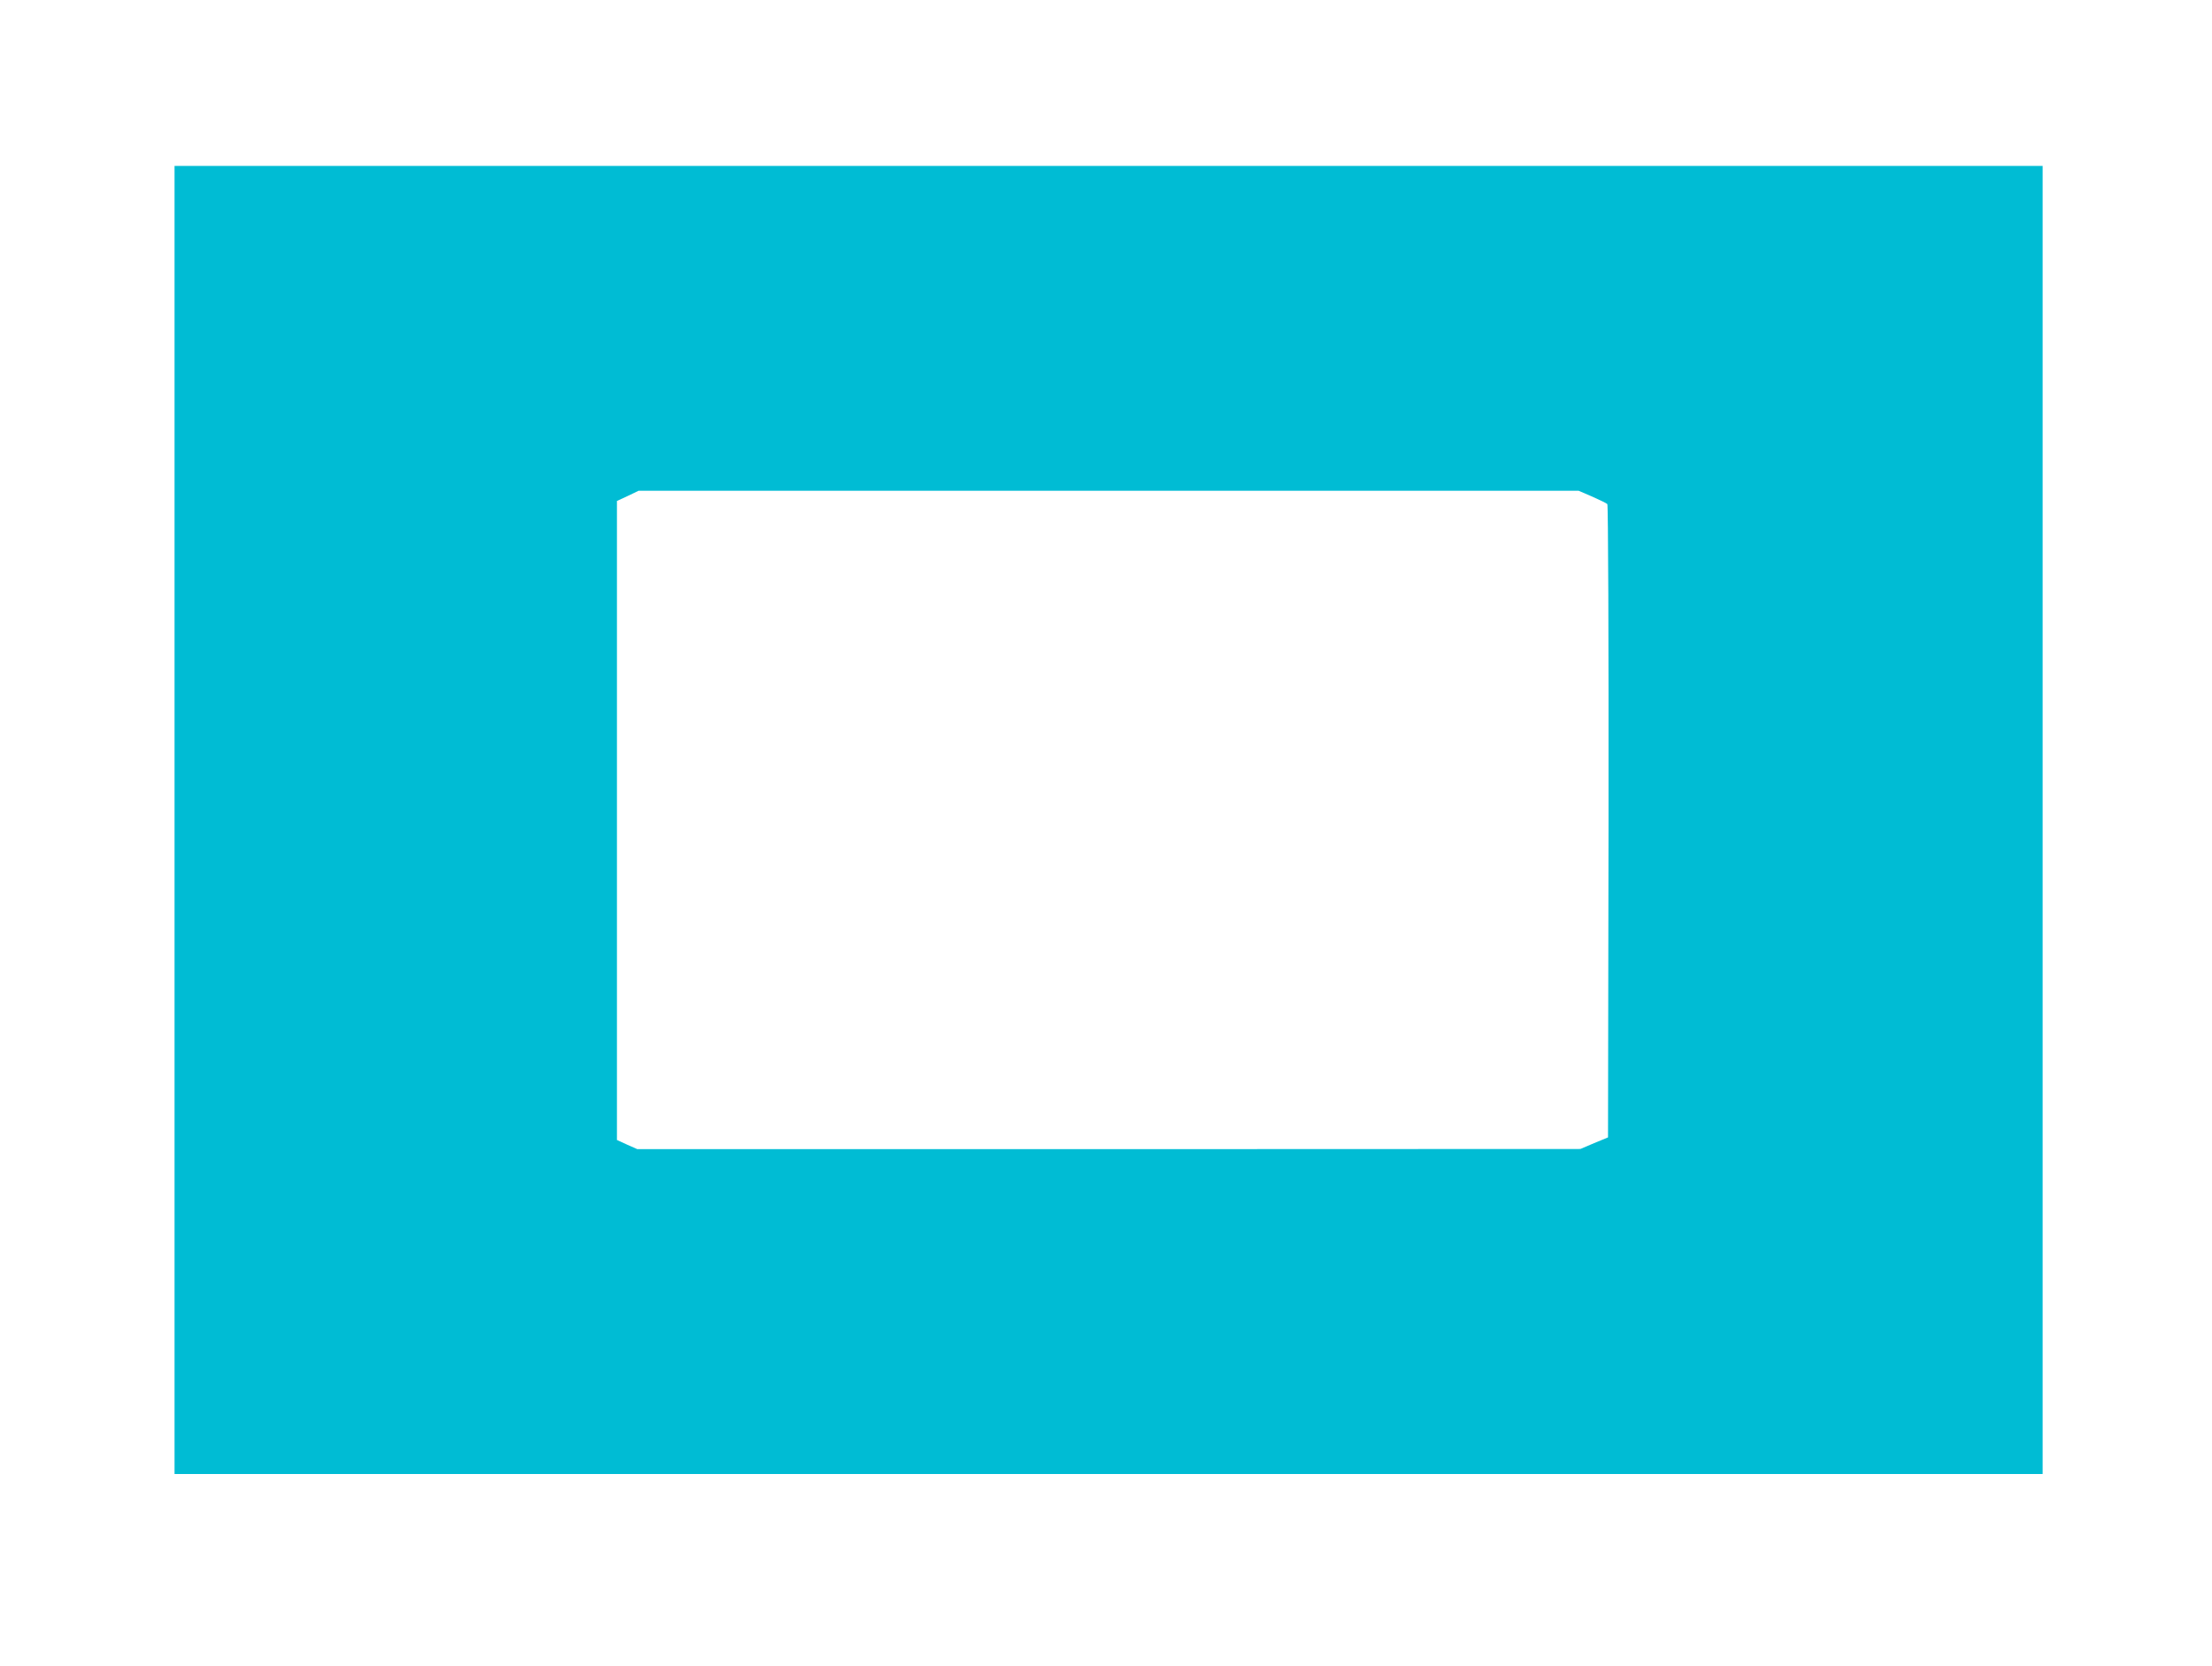 <?xml version="1.0" standalone="no"?>
<!DOCTYPE svg PUBLIC "-//W3C//DTD SVG 20010904//EN"
 "http://www.w3.org/TR/2001/REC-SVG-20010904/DTD/svg10.dtd">
<svg version="1.0" xmlns="http://www.w3.org/2000/svg"
 width="1280pt" height="964pt" viewBox="0 0 1280 964"
 preserveAspectRatio="xMidYMid meet">
<g transform="translate(0,964) scale(0.1,-0.1)"
fill="#00bcd4" stroke="none">
<path d="M1010 4895 l0 -3785 5405 0 5405 0 0 3785 0 3785 -5405 0 -5405 0 0
-3785z m8204 1871 c43 -19 82 -38 87 -43 5 -5 8 -781 7 -1837 l-3 -1828 -80
-33 -80 -34 -2729 -1 -2728 0 -59 26 -59 27 0 1849 0 1849 63 29 62 30 2720 0
2720 0 79 -34z"/>
</g>
</svg>
